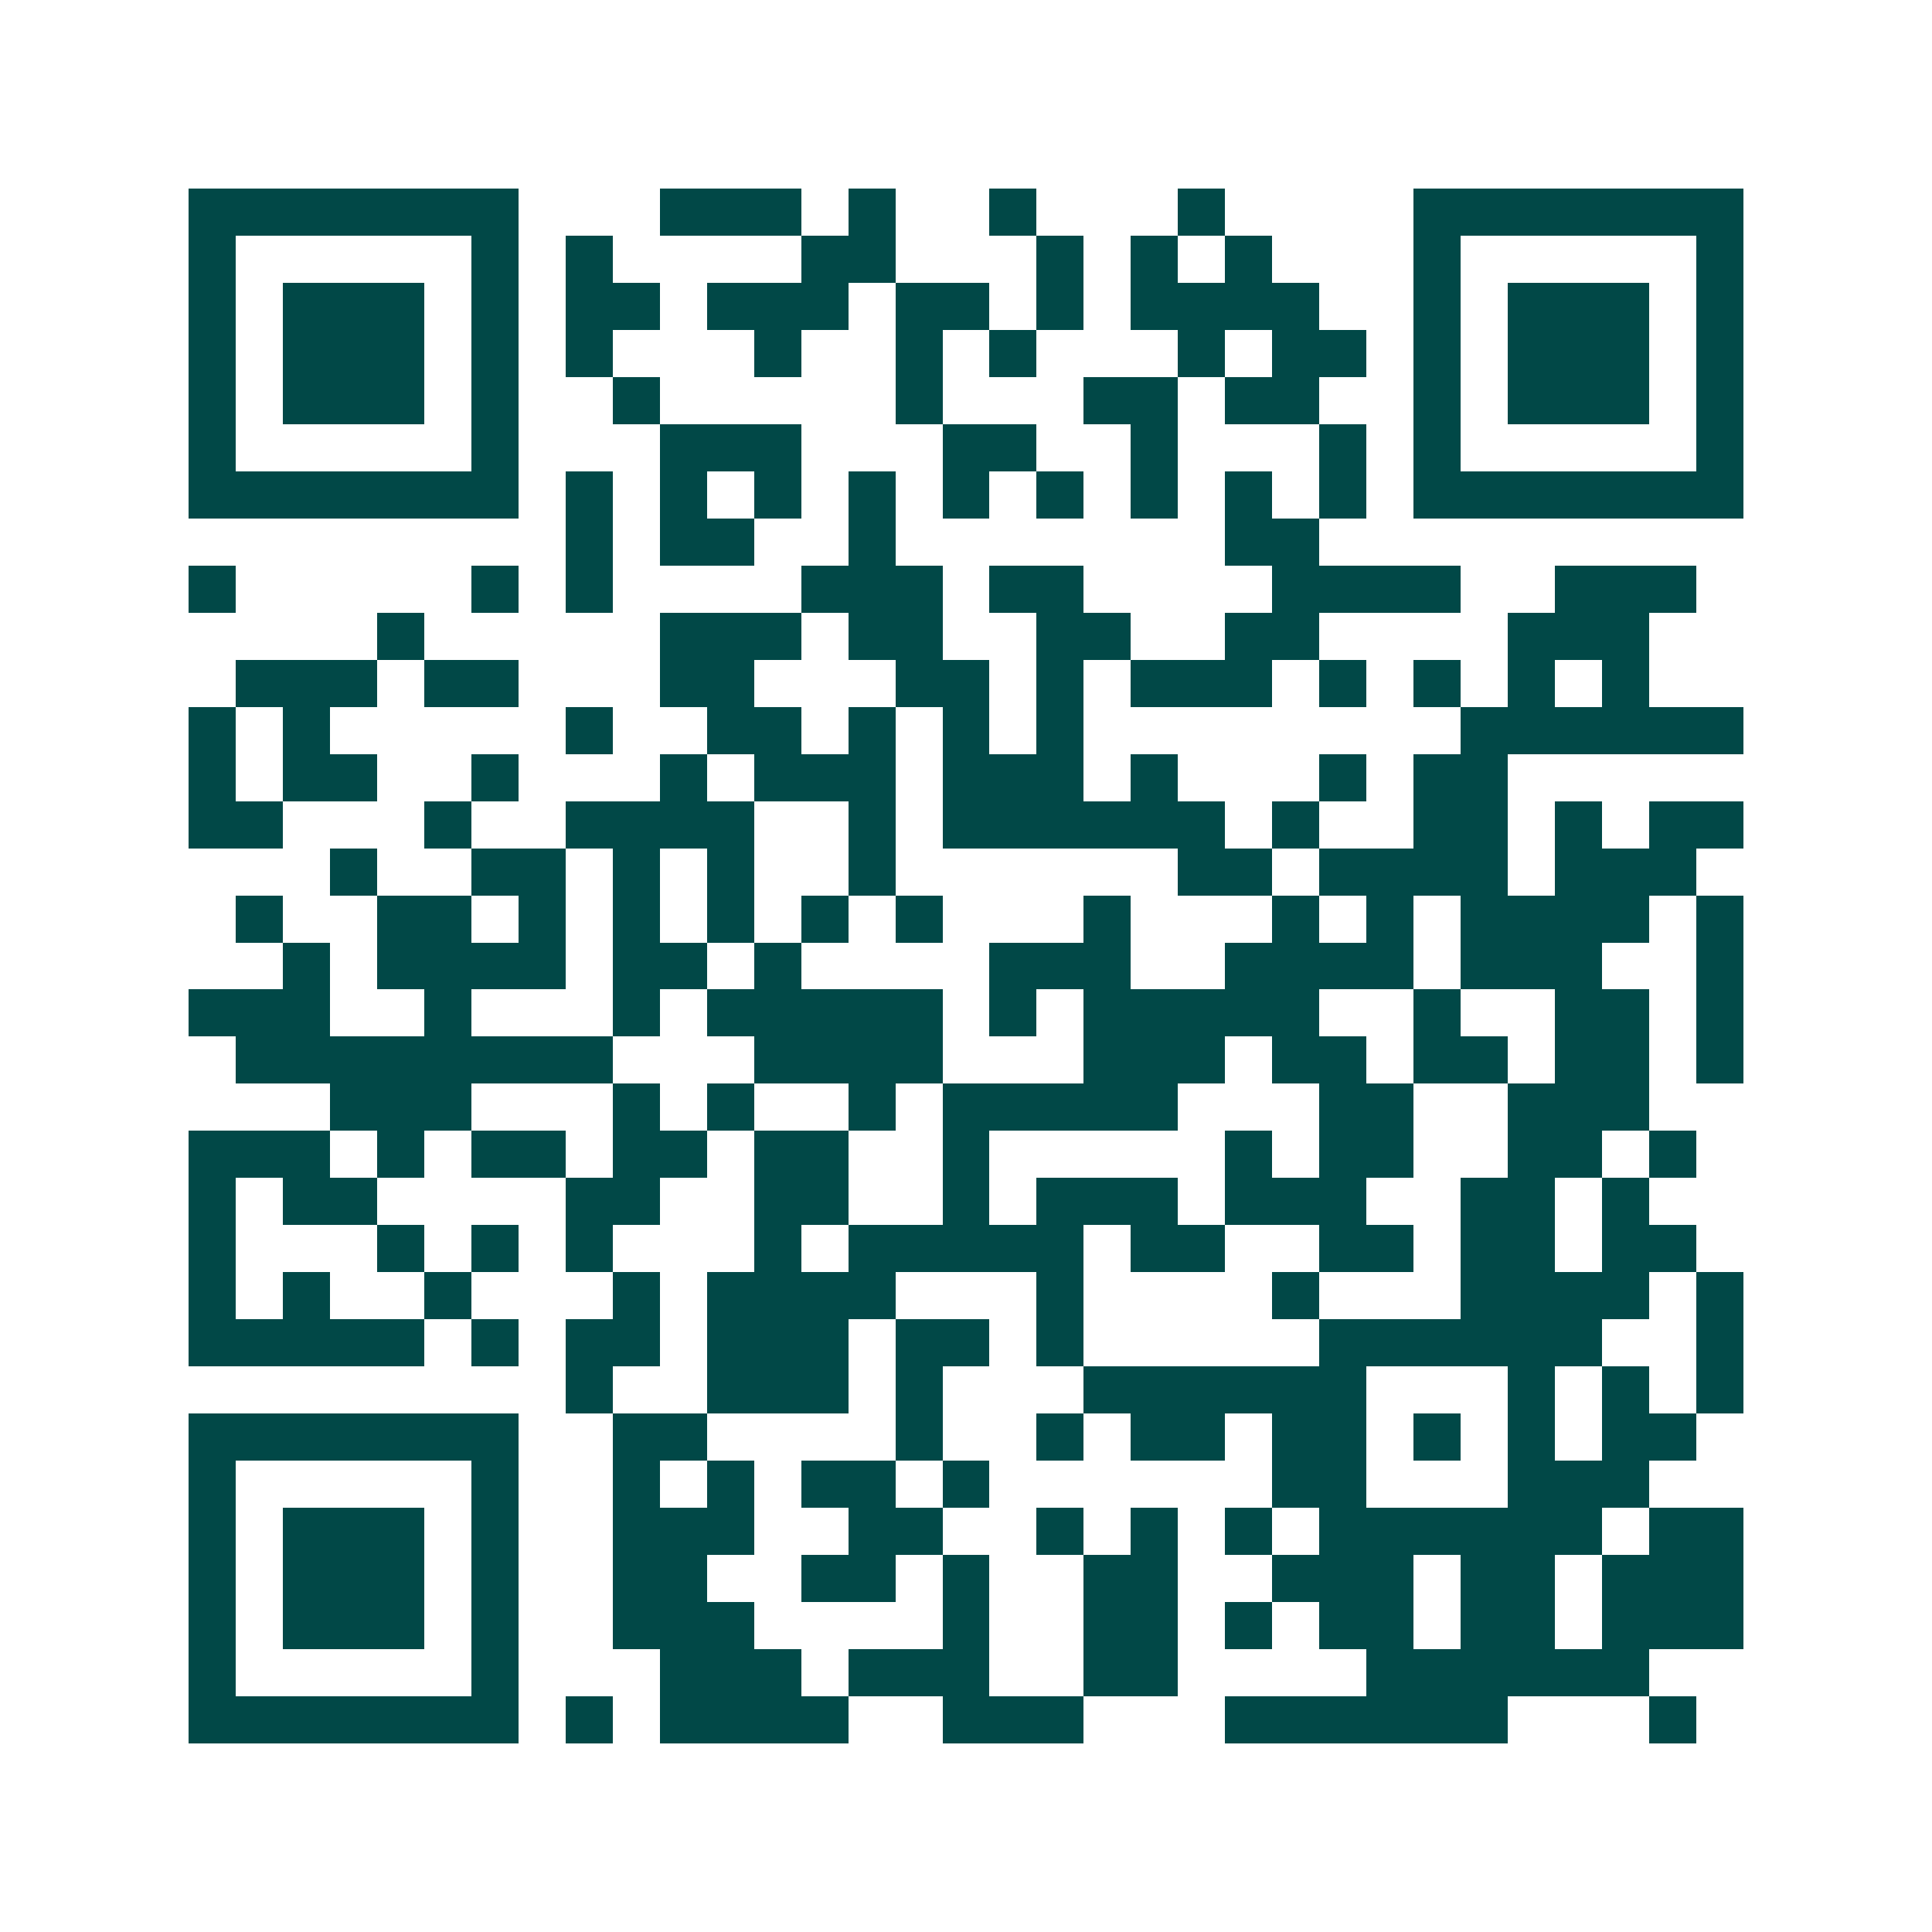 <svg xmlns="http://www.w3.org/2000/svg" width="200" height="200" viewBox="0 0 41 41" shape-rendering="crispEdges"><path fill="#ffffff" d="M0 0h41v41H0z"/><path stroke="#014847" d="M4 4.5h7m3 0h3m1 0h1m2 0h1m3 0h1m4 0h7M4 5.5h1m5 0h1m1 0h1m4 0h2m3 0h1m1 0h1m1 0h1m3 0h1m5 0h1M4 6.5h1m1 0h3m1 0h1m1 0h2m1 0h3m1 0h2m1 0h1m1 0h4m2 0h1m1 0h3m1 0h1M4 7.5h1m1 0h3m1 0h1m1 0h1m3 0h1m2 0h1m1 0h1m3 0h1m1 0h2m1 0h1m1 0h3m1 0h1M4 8.5h1m1 0h3m1 0h1m2 0h1m5 0h1m3 0h2m1 0h2m2 0h1m1 0h3m1 0h1M4 9.5h1m5 0h1m3 0h3m3 0h2m2 0h1m3 0h1m1 0h1m5 0h1M4 10.5h7m1 0h1m1 0h1m1 0h1m1 0h1m1 0h1m1 0h1m1 0h1m1 0h1m1 0h1m1 0h7M12 11.5h1m1 0h2m2 0h1m7 0h2M4 12.5h1m5 0h1m1 0h1m4 0h3m1 0h2m4 0h4m2 0h3M8 13.5h1m5 0h3m1 0h2m2 0h2m2 0h2m4 0h3M5 14.5h3m1 0h2m3 0h2m3 0h2m1 0h1m1 0h3m1 0h1m1 0h1m1 0h1m1 0h1M4 15.5h1m1 0h1m5 0h1m2 0h2m1 0h1m1 0h1m1 0h1m8 0h6M4 16.5h1m1 0h2m2 0h1m3 0h1m1 0h3m1 0h3m1 0h1m3 0h1m1 0h2M4 17.5h2m3 0h1m2 0h4m2 0h1m1 0h6m1 0h1m2 0h2m1 0h1m1 0h2M7 18.5h1m2 0h2m1 0h1m1 0h1m2 0h1m6 0h2m1 0h4m1 0h3M5 19.5h1m2 0h2m1 0h1m1 0h1m1 0h1m1 0h1m1 0h1m3 0h1m3 0h1m1 0h1m1 0h4m1 0h1M6 20.5h1m1 0h4m1 0h2m1 0h1m4 0h3m2 0h4m1 0h3m2 0h1M4 21.5h3m2 0h1m3 0h1m1 0h5m1 0h1m1 0h5m2 0h1m2 0h2m1 0h1M5 22.5h8m3 0h4m3 0h3m1 0h2m1 0h2m1 0h2m1 0h1M7 23.5h3m3 0h1m1 0h1m2 0h1m1 0h5m3 0h2m2 0h3M4 24.5h3m1 0h1m1 0h2m1 0h2m1 0h2m2 0h1m5 0h1m1 0h2m2 0h2m1 0h1M4 25.5h1m1 0h2m4 0h2m2 0h2m2 0h1m1 0h3m1 0h3m2 0h2m1 0h1M4 26.5h1m3 0h1m1 0h1m1 0h1m3 0h1m1 0h5m1 0h2m2 0h2m1 0h2m1 0h2M4 27.5h1m1 0h1m2 0h1m3 0h1m1 0h4m3 0h1m4 0h1m3 0h4m1 0h1M4 28.5h5m1 0h1m1 0h2m1 0h3m1 0h2m1 0h1m5 0h6m2 0h1M12 29.5h1m2 0h3m1 0h1m3 0h6m3 0h1m1 0h1m1 0h1M4 30.5h7m2 0h2m4 0h1m2 0h1m1 0h2m1 0h2m1 0h1m1 0h1m1 0h2M4 31.5h1m5 0h1m2 0h1m1 0h1m1 0h2m1 0h1m6 0h2m3 0h3M4 32.5h1m1 0h3m1 0h1m2 0h3m2 0h2m2 0h1m1 0h1m1 0h1m1 0h6m1 0h2M4 33.5h1m1 0h3m1 0h1m2 0h2m2 0h2m1 0h1m2 0h2m2 0h3m1 0h2m1 0h3M4 34.5h1m1 0h3m1 0h1m2 0h3m4 0h1m2 0h2m1 0h1m1 0h2m1 0h2m1 0h3M4 35.5h1m5 0h1m3 0h3m1 0h3m2 0h2m4 0h6M4 36.5h7m1 0h1m1 0h4m2 0h3m3 0h6m3 0h1"/></svg>

